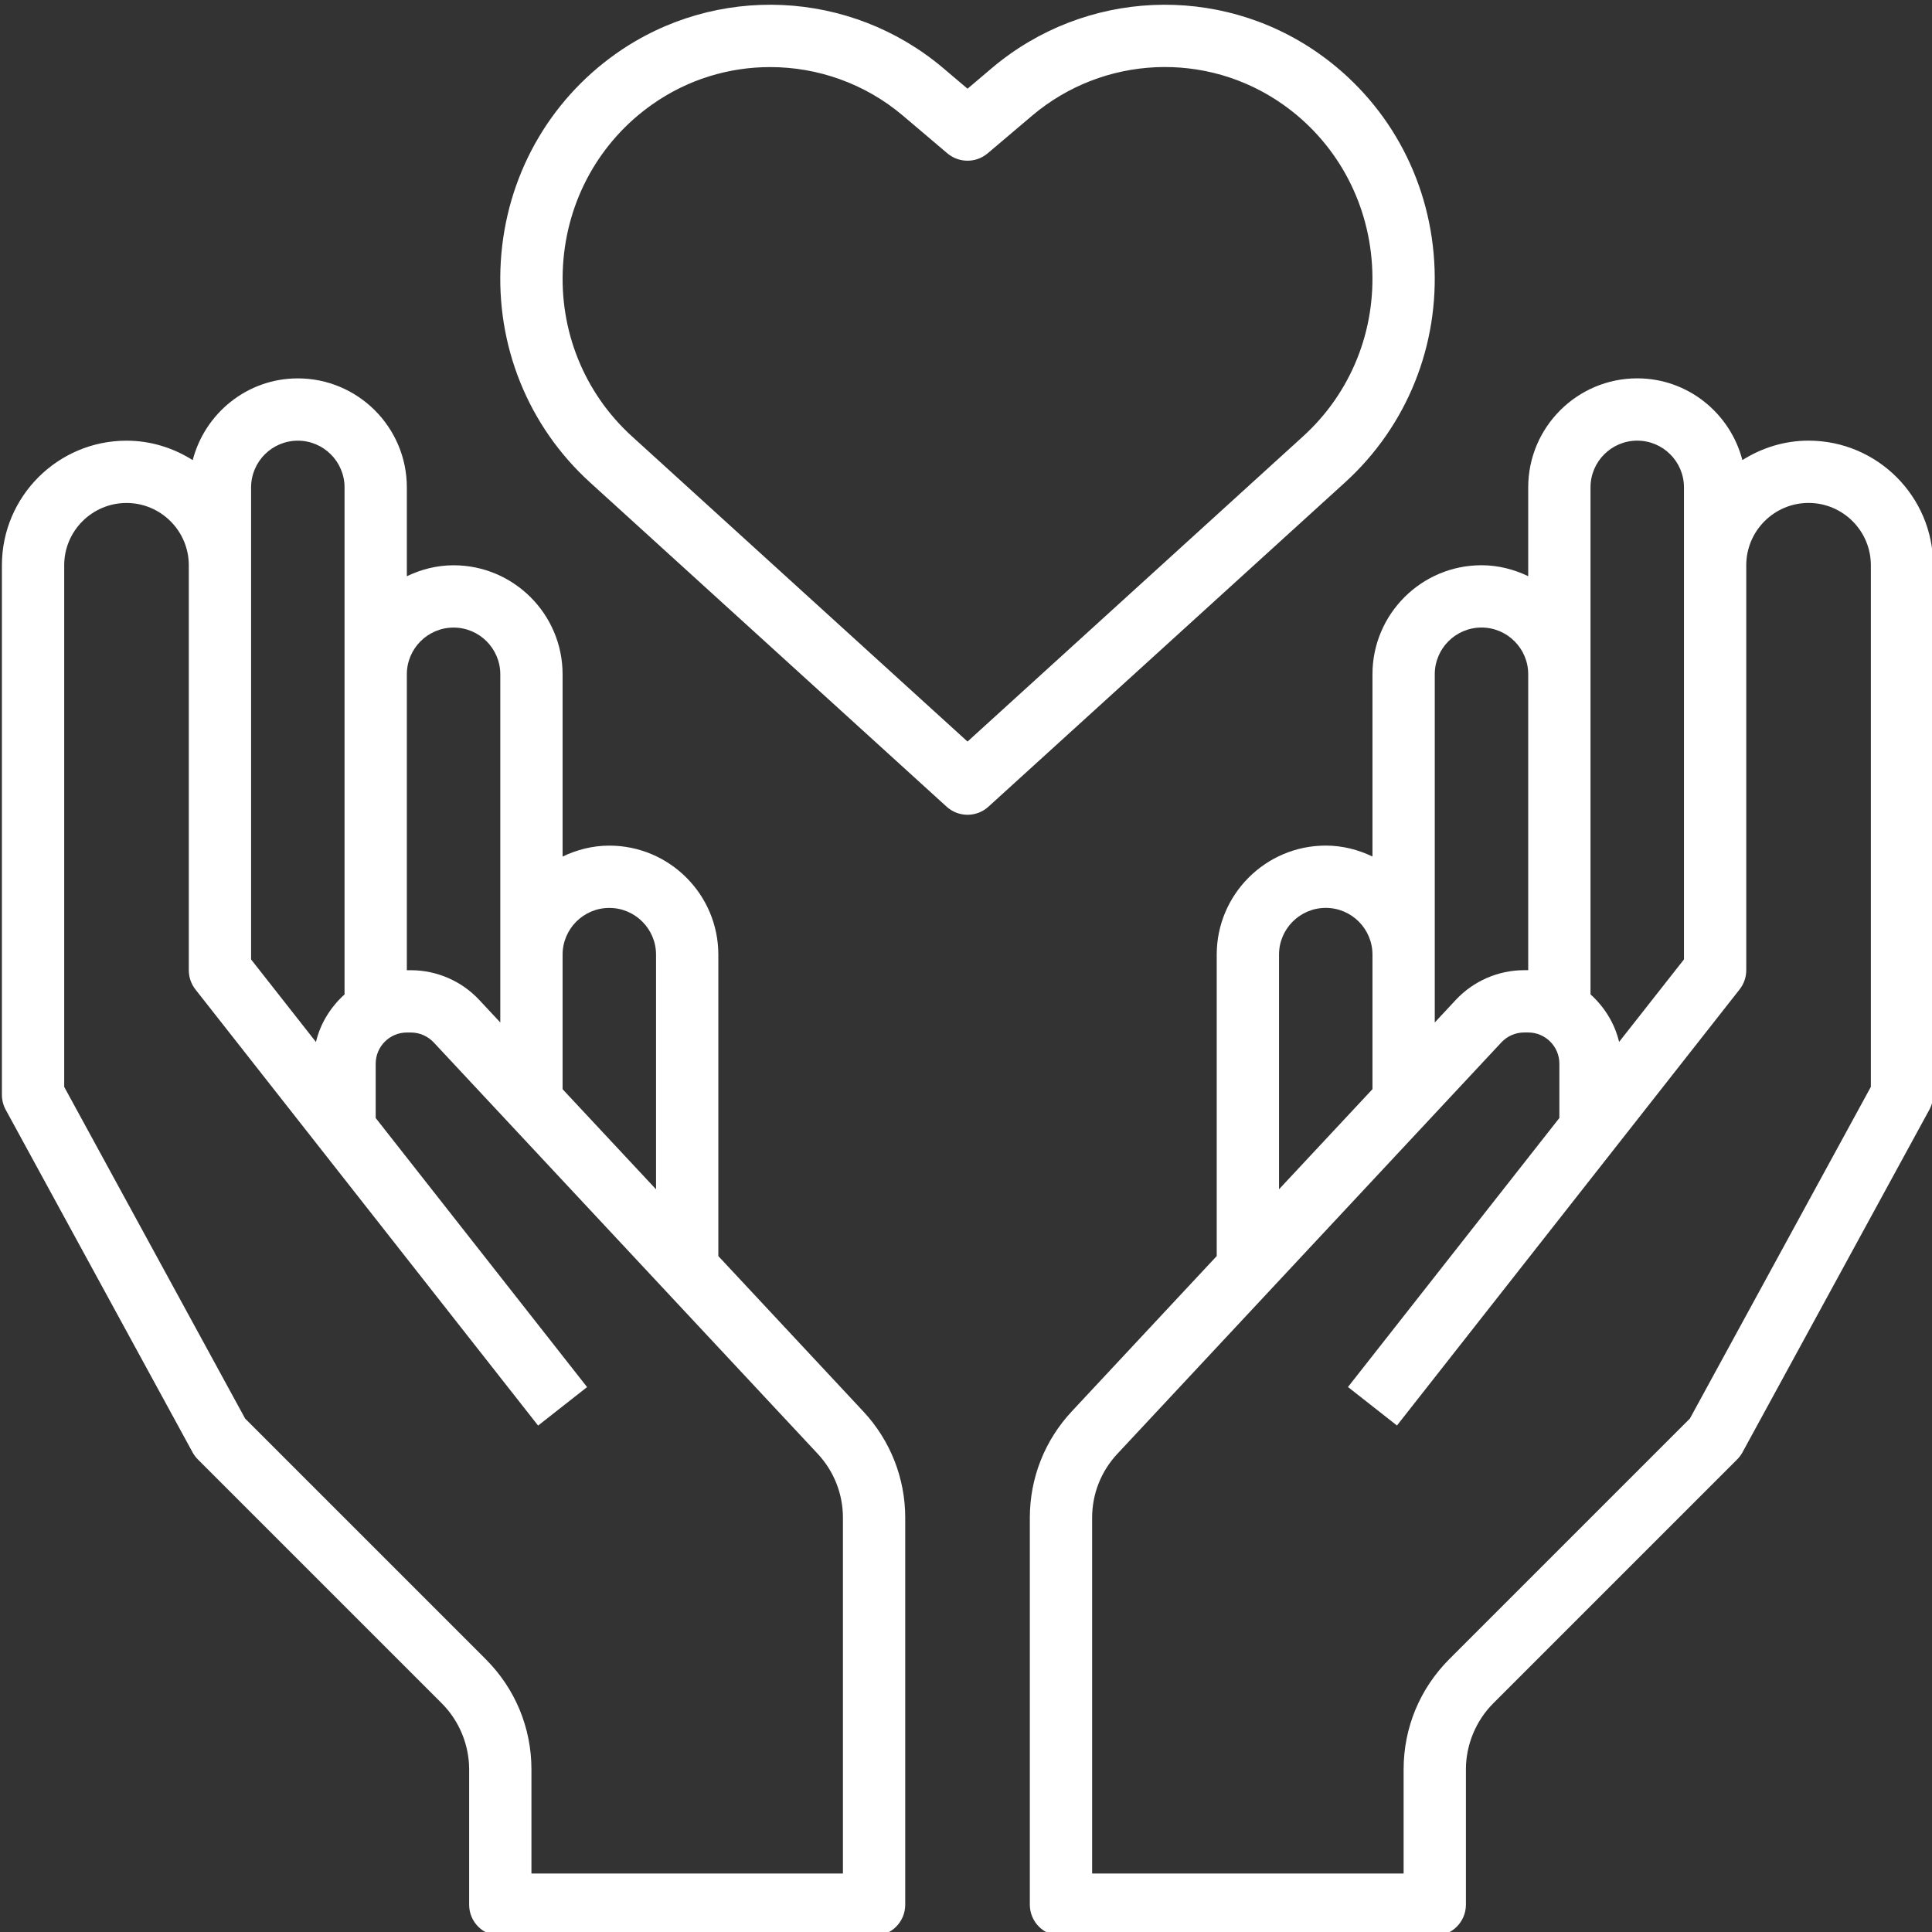 <svg xmlns="http://www.w3.org/2000/svg" xmlns:xlink="http://www.w3.org/1999/xlink" xmlns:serif="http://www.serif.com/" width="214" height="214" viewBox="0 0 214 214" xml:space="preserve" style="fill-rule:evenodd;clip-rule:evenodd;stroke-linejoin:round;stroke-miterlimit:2;"><rect x="0" y="0" width="214" height="214" fill="#333333" stroke="none"/>    <g transform="matrix(1,0,0,1,-2583.6,-6420.83)">        <g transform="matrix(4.167,0,0,4.167,0,0)">            <g transform="matrix(1,0,0,1,642.421,1552.59)">                <path d="M0,38.088L-8.28,38.088L-8.28,35.32C-8.28,34.215 -8.711,33.175 -9.492,32.393L-15.89,25.995L-20.7,17.177L-20.7,3.312C-20.7,2.399 -19.957,1.656 -19.044,1.656C-18.131,1.656 -17.388,2.399 -17.388,3.312L-17.388,14.076C-17.388,14.262 -17.326,14.441 -17.211,14.588L-8.103,26.18L-6.801,25.157L-12.42,18.005L-12.42,16.56C-12.42,16.104 -12.048,15.732 -11.592,15.732L-11.483,15.732C-11.255,15.732 -11.035,15.828 -10.878,15.995L-0.667,26.934C-0.238,27.396 0,27.998 0,28.63L0,38.088ZM-15.732,1.242C-15.732,0.557 -15.175,0 -14.49,0C-13.805,0 -13.248,0.557 -13.248,1.242L-13.248,14.72C-13.616,15.052 -13.89,15.486 -14.008,15.984L-15.732,13.79L-15.732,1.242ZM-10.35,4.968C-9.665,4.968 -9.108,5.525 -9.108,6.21L-9.108,15.465L-9.668,14.865C-10.135,14.364 -10.797,14.076 -11.483,14.076L-11.592,14.076L-11.592,6.21C-11.592,5.525 -11.035,4.968 -10.35,4.968M-6.21,12.42C-5.525,12.42 -4.968,12.977 -4.968,13.662L-4.968,19.9L-7.452,17.239L-7.452,13.662C-7.452,12.977 -6.895,12.42 -6.21,12.42M-3.312,21.675L-3.312,13.662C-3.312,12.064 -4.612,10.764 -6.21,10.764C-6.656,10.764 -7.074,10.874 -7.452,11.055L-7.452,6.21C-7.452,4.612 -8.752,3.312 -10.35,3.312C-10.796,3.312 -11.214,3.422 -11.592,3.603L-11.592,1.242C-11.592,-0.356 -12.892,-1.656 -14.49,-1.656C-15.835,-1.656 -16.961,-0.728 -17.284,0.517C-17.796,0.194 -18.396,0 -19.044,0C-20.87,0 -22.356,1.486 -22.356,3.312L-22.356,17.388C-22.356,17.526 -22.321,17.663 -22.255,17.785L-17.287,26.893C-17.249,26.962 -17.201,27.026 -17.145,27.082L-10.663,33.564C-10.201,34.026 -9.936,34.666 -9.936,35.32L-9.936,38.916C-9.936,39.373 -9.565,39.744 -9.108,39.744L0.828,39.744C1.285,39.744 1.656,39.373 1.656,38.916L1.656,28.63C1.656,27.578 1.26,26.574 0.542,25.805L-3.312,21.675Z" style="fill:white;fill-rule:nonzero;"></path>            </g>        </g>        <g transform="matrix(4.167,0,0,4.167,0,0)">            <g transform="matrix(1,0,0,1,669.745,1573.5)">                <path d="M0,-3.734L-4.81,5.083L-11.208,11.481C-11.989,12.264 -12.42,13.303 -12.42,14.409L-12.42,17.177L-20.7,17.177L-20.7,7.719C-20.7,7.087 -20.462,6.485 -20.032,6.024L-9.821,-4.916C-9.665,-5.083 -9.445,-5.179 -9.216,-5.179L-9.108,-5.179C-8.652,-5.179 -8.28,-4.807 -8.28,-4.351L-8.28,-2.906L-13.899,4.245L-12.597,5.268L-3.489,-6.324C-3.374,-6.47 -3.312,-6.65 -3.312,-6.835L-3.312,-17.599C-3.312,-18.512 -2.569,-19.255 -1.656,-19.255C-0.743,-19.255 0,-18.512 0,-17.599L0,-3.734ZM-15.732,-7.249C-15.732,-7.934 -15.175,-8.491 -14.49,-8.491C-13.805,-8.491 -13.248,-7.934 -13.248,-7.249L-13.248,-3.672L-15.732,-1.011L-15.732,-7.249ZM-11.592,-14.701C-11.592,-15.386 -11.035,-15.943 -10.35,-15.943C-9.665,-15.943 -9.108,-15.386 -9.108,-14.701L-9.108,-6.835L-9.216,-6.835C-9.903,-6.835 -10.564,-6.547 -11.032,-6.046L-11.592,-5.445L-11.592,-14.701ZM-7.452,-19.669C-7.452,-20.354 -6.895,-20.911 -6.21,-20.911C-5.525,-20.911 -4.968,-20.354 -4.968,-19.669L-4.968,-7.121L-6.692,-4.928C-6.81,-5.426 -7.084,-5.859 -7.452,-6.192L-7.452,-19.669ZM-1.656,-20.911C-2.303,-20.911 -2.904,-20.717 -3.415,-20.394C-3.739,-21.64 -4.865,-22.567 -6.21,-22.567C-7.808,-22.567 -9.108,-21.267 -9.108,-19.669L-9.108,-17.308C-9.486,-17.489 -9.904,-17.599 -10.35,-17.599C-11.948,-17.599 -13.248,-16.299 -13.248,-14.701L-13.248,-9.856C-13.625,-10.037 -14.044,-10.147 -14.49,-10.147C-16.088,-10.147 -17.388,-8.847 -17.388,-7.249L-17.388,0.764L-21.242,4.894C-21.96,5.663 -22.356,6.666 -22.356,7.719L-22.356,18.005C-22.356,18.462 -21.985,18.833 -21.528,18.833L-11.592,18.833C-11.135,18.833 -10.764,18.462 -10.764,18.005L-10.764,14.409C-10.764,13.755 -10.499,13.116 -10.037,12.653L-3.555,6.171C-3.499,6.115 -3.451,6.05 -3.413,5.982L1.555,-3.126C1.621,-3.248 1.656,-3.385 1.656,-3.523L1.656,-17.599C1.656,-19.425 0.171,-20.911 -1.656,-20.911" style="fill:white;fill-rule:nonzero;"></path>            </g>        </g>        <g transform="matrix(4.167,0,0,4.167,0,0)">            <g transform="matrix(1,0,0,1,645.733,1542.38)">                <path d="M0,18.208L-8.919,10.096C-10.193,8.938 -10.861,7.278 -10.752,5.542C-10.645,3.812 -9.779,2.255 -8.38,1.271C-7.437,0.606 -6.341,0.279 -5.246,0.279C-3.986,0.279 -2.728,0.713 -1.714,1.573L-0.536,2.572C-0.227,2.833 0.226,2.833 0.535,2.572L1.714,1.573C3.609,-0.033 6.352,-0.159 8.38,1.27C9.779,2.254 10.645,3.812 10.752,5.541C10.861,7.278 10.193,8.938 8.919,10.095L0,18.208ZM12.405,5.438C12.266,3.204 11.146,1.191 9.333,-0.085C6.688,-1.946 3.114,-1.784 0.643,0.309L0,0.854L-0.643,0.309C-3.115,-1.784 -6.688,-1.946 -9.334,-0.085C-11.146,1.191 -12.267,3.204 -12.406,5.438C-12.546,7.678 -11.681,9.822 -10.034,11.32L-0.557,19.938C-0.399,20.082 -0.2,20.154 0,20.154C0.2,20.154 0.399,20.082 0.557,19.938L10.034,11.32C11.681,9.822 12.545,7.678 12.405,5.438" style="fill:white;fill-rule:nonzero;"></path>            </g>        </g>    </g></svg>